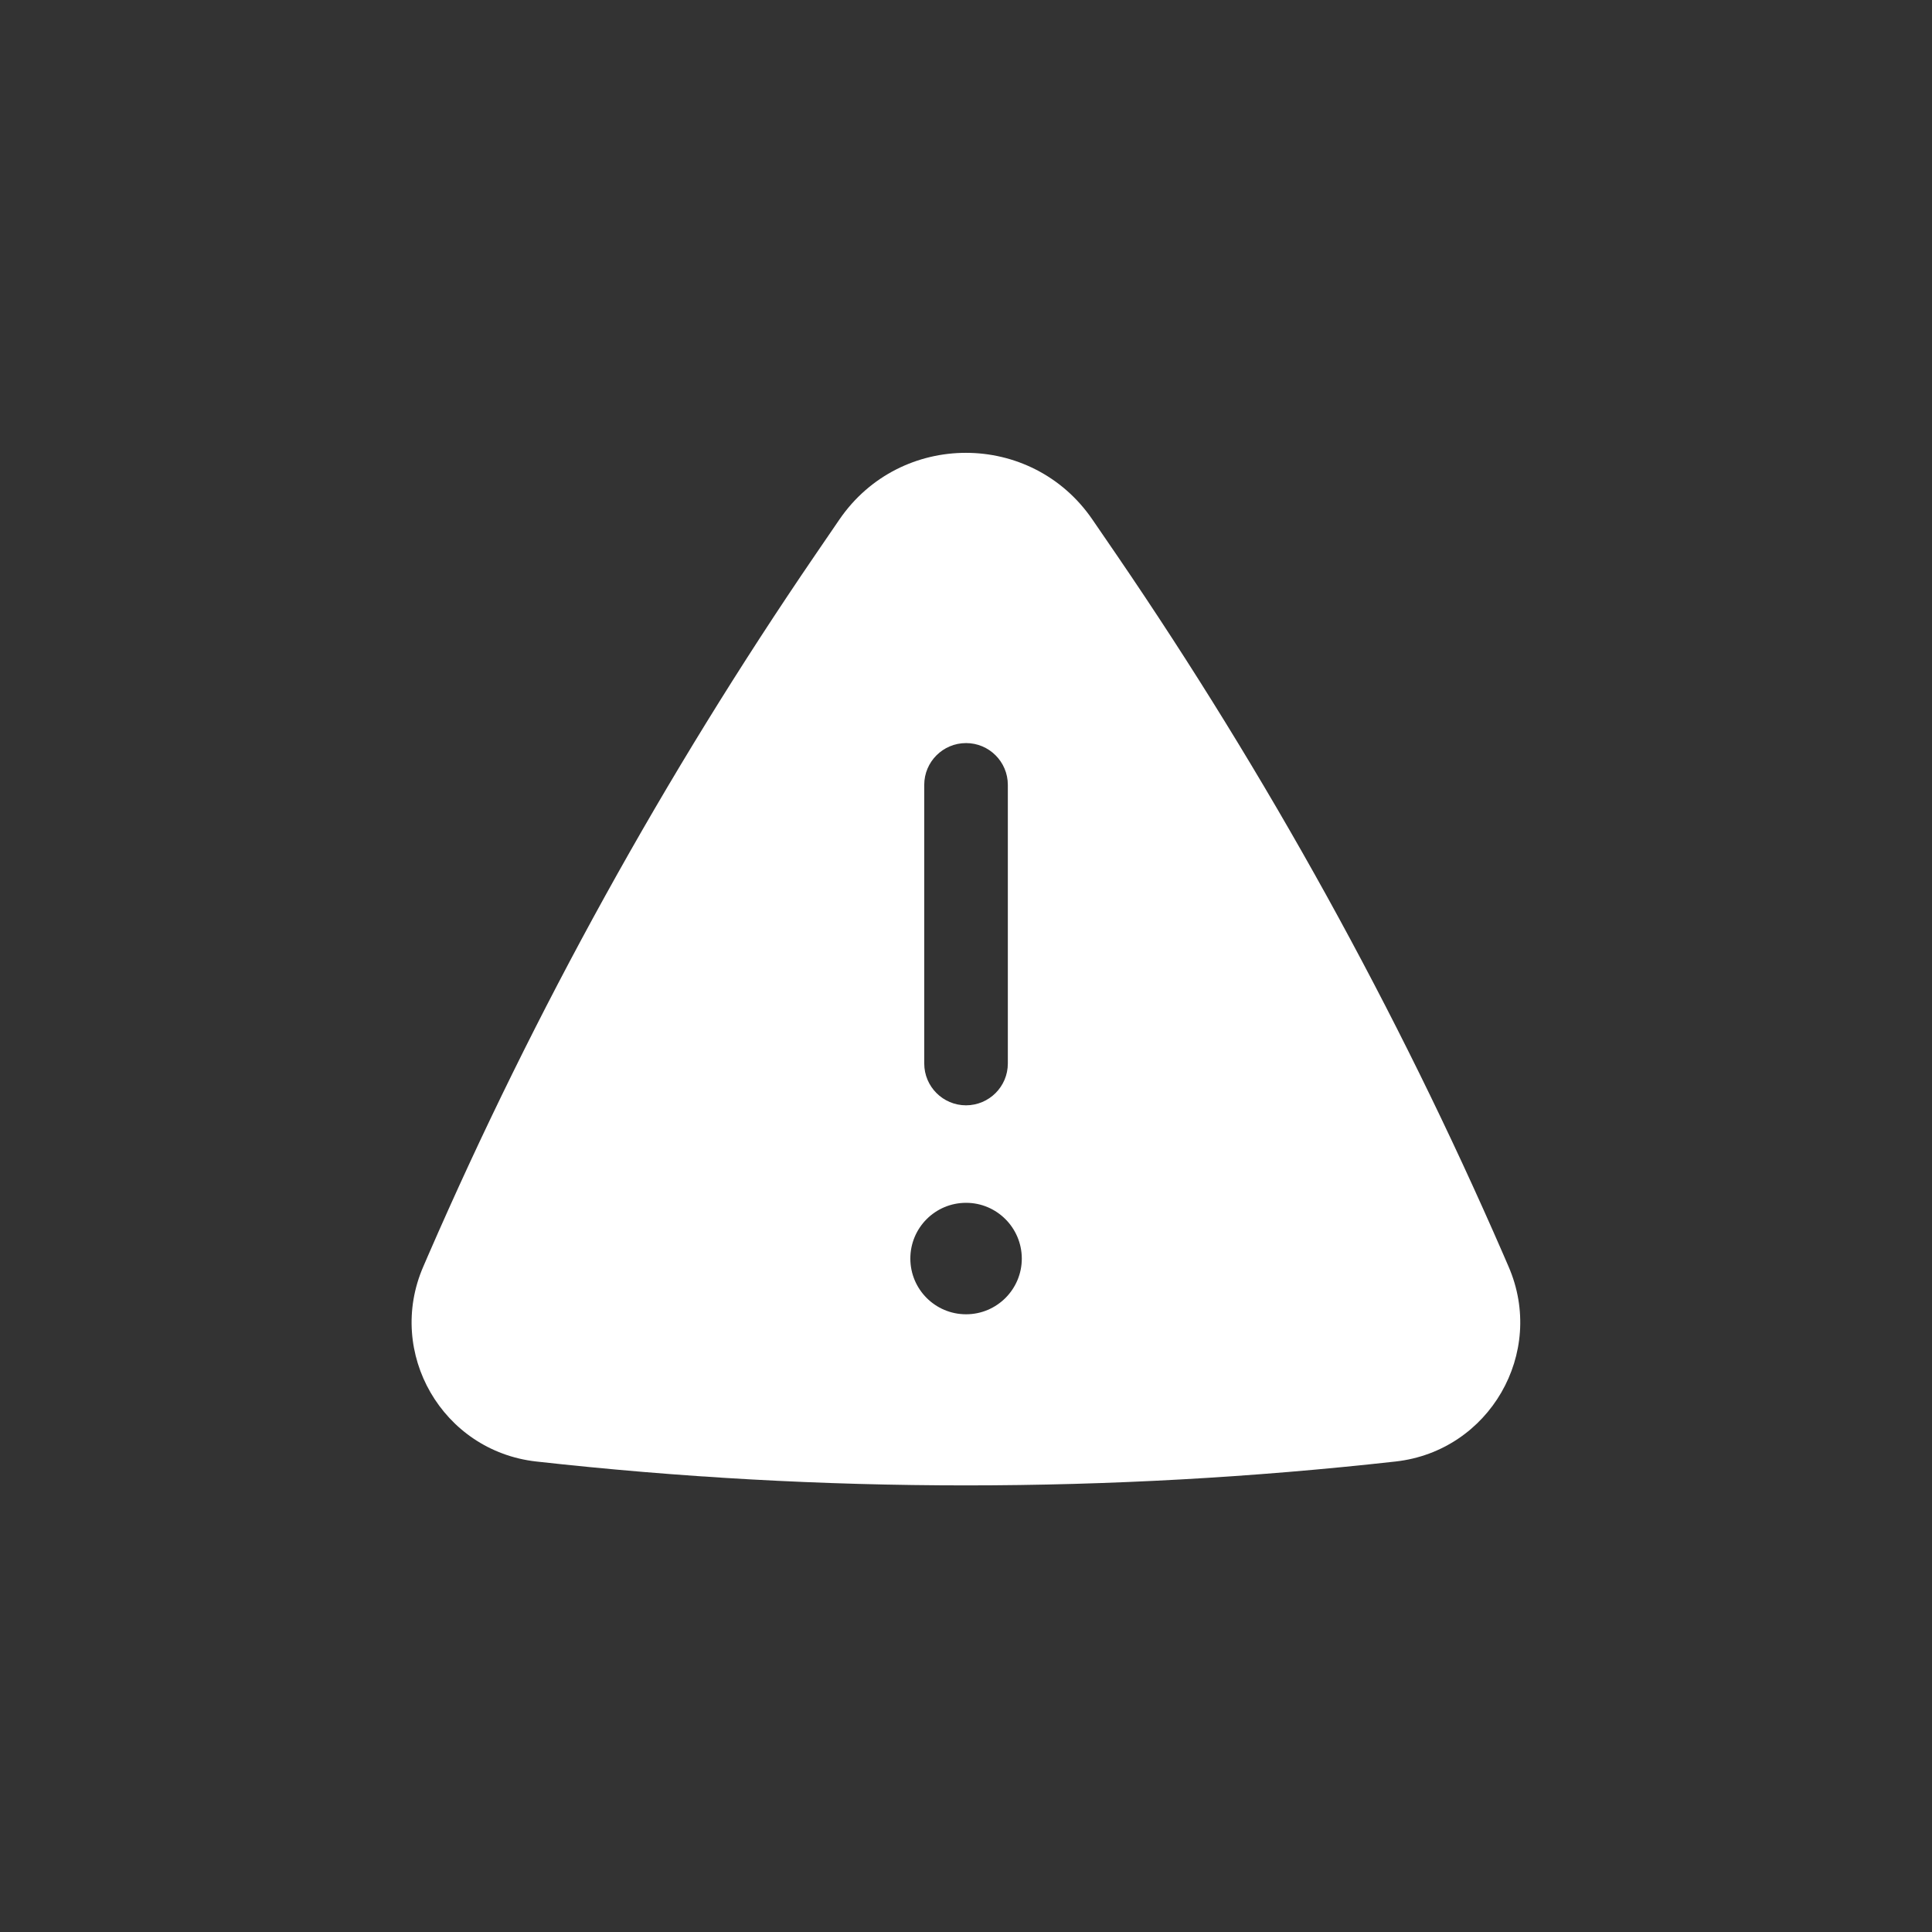 <?xml version="1.0" encoding="UTF-8"?> <svg xmlns="http://www.w3.org/2000/svg" width="26" height="26" viewBox="0 0 26 26" fill="none"><rect x="0" y="0" width="26" height="26" fill="#333333" stroke="none"/><path d="M11.296 6.992C12.116 5.794 13.883 5.795 14.702 6.993L15.026 7.466C17.055 10.436 18.799 13.591 20.234 16.889L20.301 17.044C20.807 18.207 20.043 19.526 18.784 19.668C14.94 20.097 11.059 20.097 7.214 19.668C5.955 19.526 5.191 18.207 5.697 17.044L5.764 16.889C7.199 13.591 8.943 10.436 10.972 7.466L11.296 6.992ZM13.001 16.187C12.586 16.187 12.251 16.523 12.251 16.937C12.251 17.351 12.586 17.687 13.001 17.687C13.415 17.687 13.751 17.351 13.751 16.937C13.75 16.523 13.414 16.187 13.001 16.187ZM13.001 10C12.69 10 12.438 10.252 12.438 10.562V14.312C12.438 14.623 12.69 14.875 13.001 14.875C13.311 14.874 13.563 14.623 13.563 14.312V10.562C13.563 10.252 13.311 10 13.001 10Z" fill="white"></path></svg> 